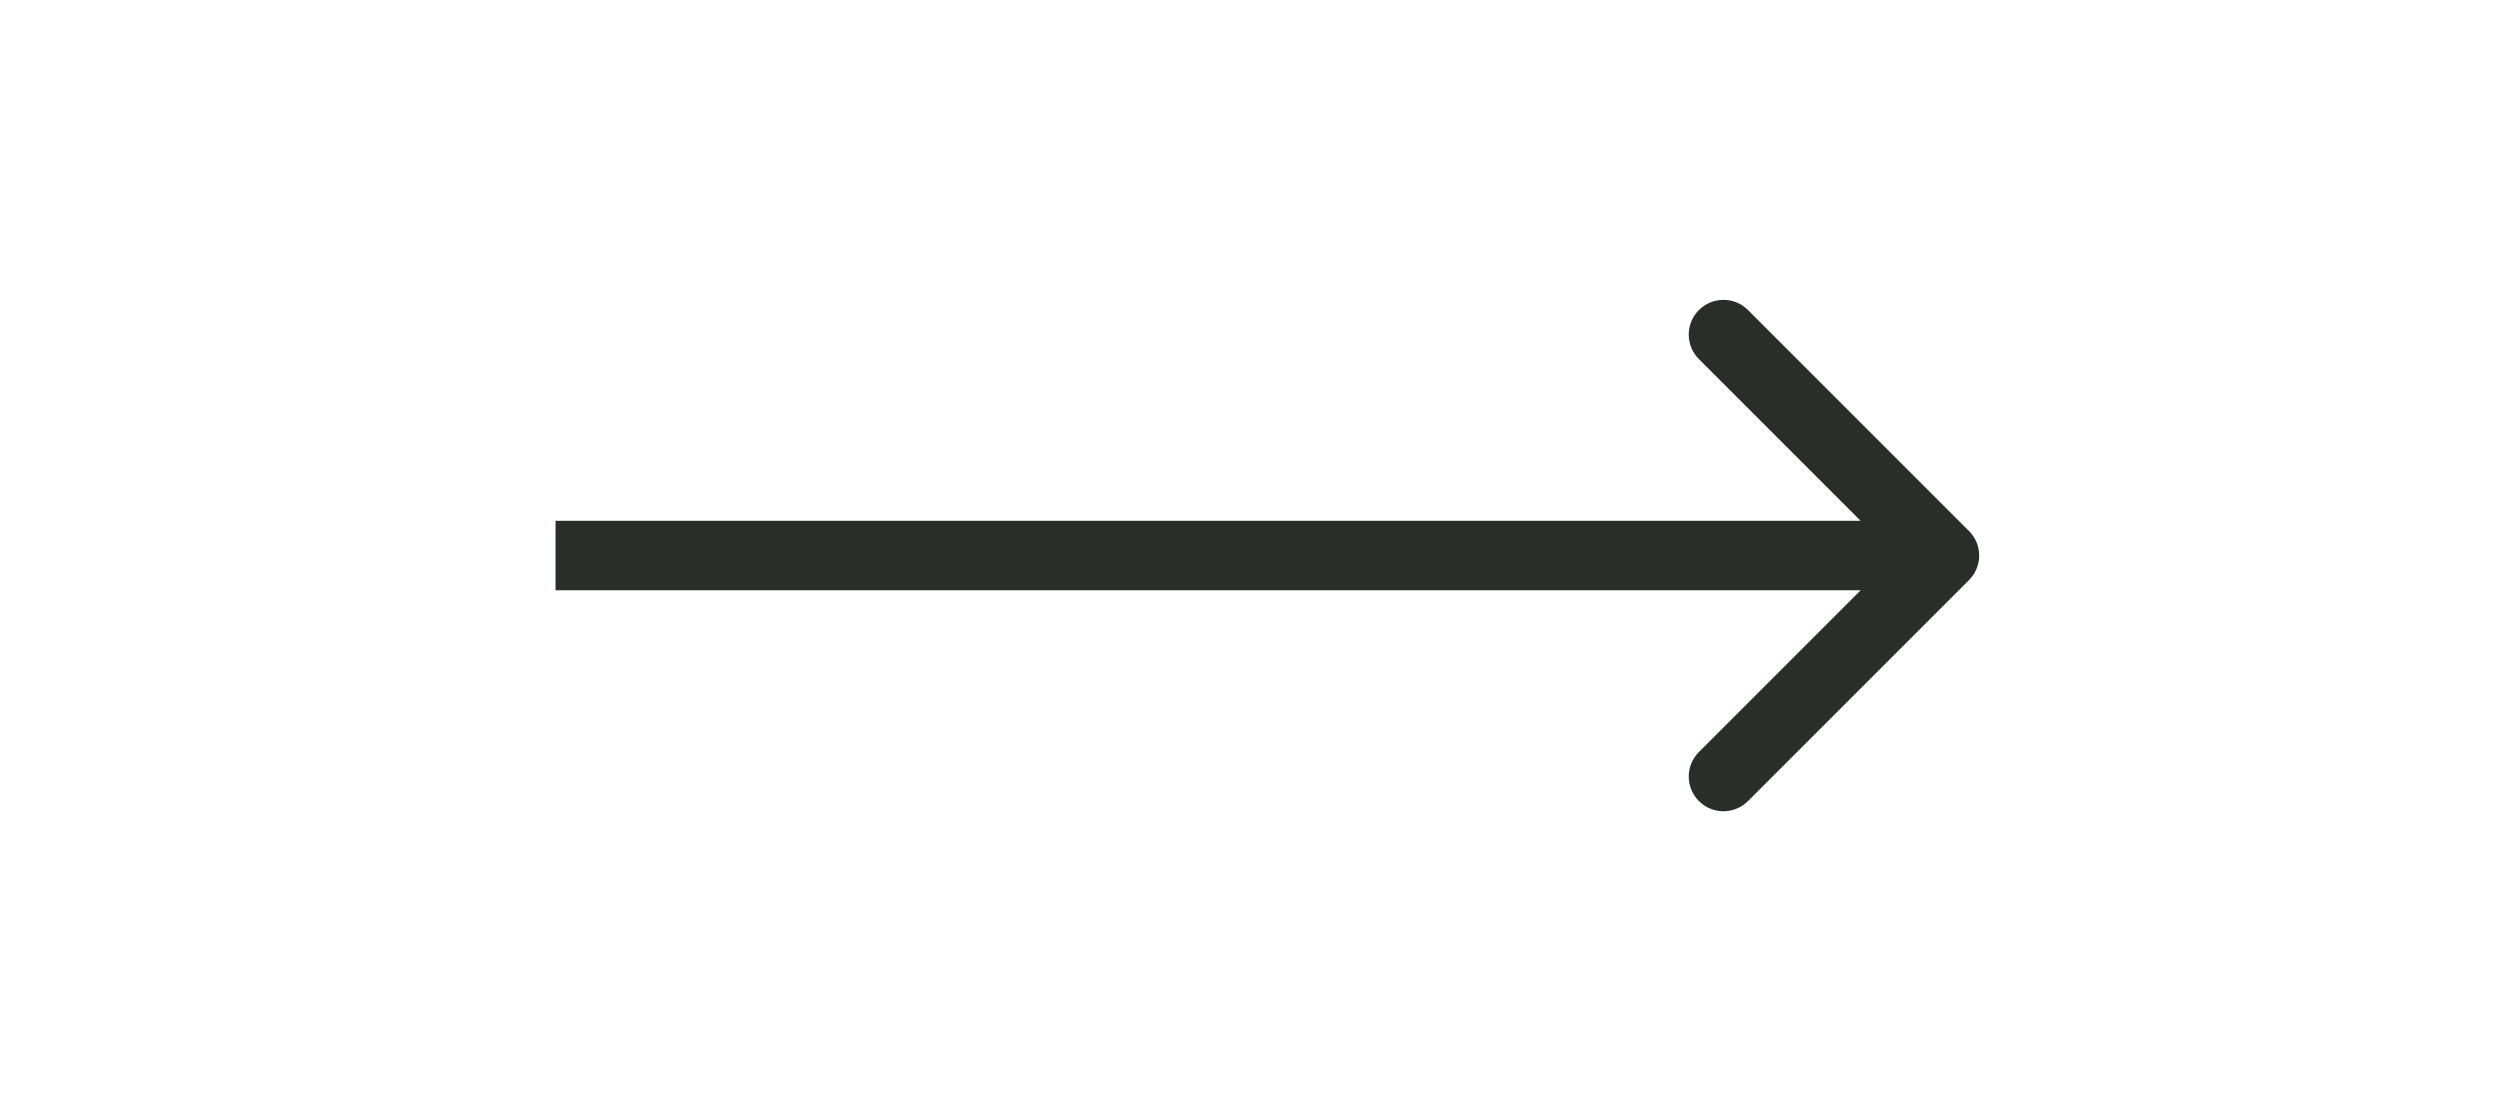 <svg xmlns="http://www.w3.org/2000/svg" width="72" height="32" viewBox="0 0 72 32" fill="none"><path d="M56.707 16.707C57.098 16.317 57.098 15.683 56.707 15.293L50.343 8.929C49.953 8.538 49.319 8.538 48.929 8.929C48.538 9.319 48.538 9.953 48.929 10.343L54.586 16L48.929 21.657C48.538 22.047 48.538 22.68 48.929 23.071C49.319 23.462 49.953 23.462 50.343 23.071L56.707 16.707ZM16 17L56 17L56 15L16 15L16 17Z" fill="#2A2E2B"></path></svg>